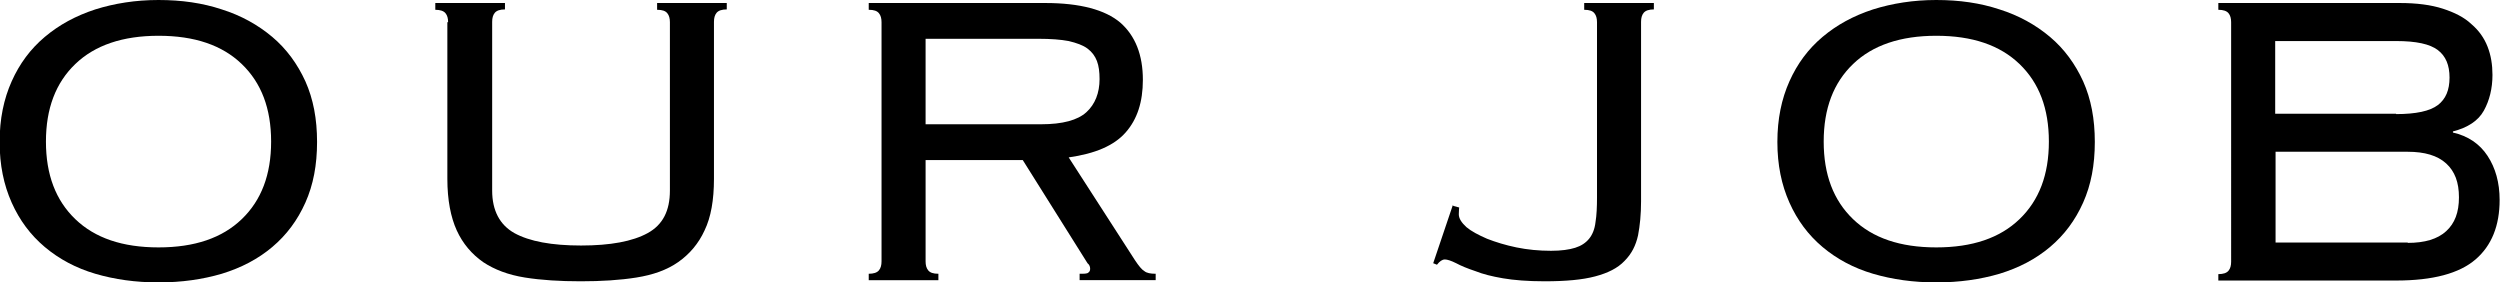 <?xml version="1.0" encoding="UTF-8"?>
<svg id="Layer_2" data-name="Layer 2" xmlns="http://www.w3.org/2000/svg" viewBox="0 0 66.39 7.49">
  <g id="_ヘッダー_フッター" data-name="ヘッダー・フッター">
    <g>
      <path d="m4.21,0c.61,0,1.17.08,1.68.25.51.16.96.41,1.34.73s.67.72.88,1.18c.21.47.31,1,.31,1.61s-.1,1.14-.31,1.61c-.21.47-.5.86-.88,1.18-.38.32-.82.55-1.34.71-.51.15-1.07.23-1.68.23s-1.17-.08-1.68-.23c-.51-.15-.96-.39-1.34-.71-.38-.32-.67-.71-.88-1.18-.21-.47-.32-1-.32-1.61s.11-1.14.32-1.61c.21-.47.5-.86.88-1.18s.82-.56,1.34-.73c.51-.16,1.07-.25,1.68-.25Zm0,.95c-.95,0-1.69.25-2.21.75-.52.5-.78,1.18-.78,2.06s.26,1.56.78,2.06c.52.5,1.25.75,2.21.75s1.69-.25,2.21-.75c.52-.5.78-1.18.78-2.06s-.26-1.56-.78-2.06c-.52-.5-1.25-.75-2.21-.75Z"/>
      <path d="m11.9.59c0-.1-.02-.18-.07-.24-.05-.06-.14-.09-.27-.09V.08h1.85v.17c-.13,0-.22.03-.27.09-.05.06-.07.14-.07.24v4.48c0,.53.2.91.59,1.13.4.22.99.33,1.77.33s1.37-.11,1.77-.33c.4-.22.59-.59.59-1.13V.59c0-.1-.02-.18-.07-.24-.05-.06-.13-.09-.27-.09V.08h1.85v.17c-.13,0-.22.03-.27.09-.05.06-.07.14-.07.24v4.17c0,.56-.08,1.02-.25,1.37-.16.35-.4.63-.7.84-.3.21-.67.34-1.11.41s-.93.1-1.48.1-1.04-.03-1.48-.1c-.44-.07-.81-.21-1.11-.41-.3-.21-.54-.49-.7-.84s-.25-.81-.25-1.37V.59Z"/>
      <path d="m24.58,6.94c0,.1.02.18.07.24.05.06.13.09.27.09v.17h-1.85v-.17c.13,0,.22-.03.27-.09.05-.06.07-.14.07-.24V.59c0-.1-.02-.18-.07-.24-.05-.06-.13-.09-.27-.09V.08h4.69c.92,0,1.59.18,1.99.52.4.35.6.86.6,1.52,0,.59-.15,1.05-.46,1.4-.31.35-.81.56-1.51.66l1.76,2.73c.1.15.18.25.25.29.06.05.16.07.3.07v.17h-2.02v-.17c.12,0,.2,0,.23-.03.03-.02.05-.05.05-.1,0-.06-.02-.11-.07-.15l-1.72-2.74h-2.58v2.69Zm3.07-3.64c.57,0,.97-.11,1.2-.32.23-.21.35-.51.35-.88,0-.19-.02-.35-.07-.48-.05-.13-.13-.24-.25-.33-.12-.09-.29-.15-.5-.2-.21-.04-.48-.06-.8-.06h-3v2.27h3.07Z"/>
      <path d="m38.6,5.47l.15.04s-.01.08-.01.18c0,.11.07.22.2.34.13.11.32.21.55.31.23.09.49.17.78.23.29.06.6.09.92.09.27,0,.48-.03.64-.08.16-.05.28-.13.37-.24s.15-.26.17-.44c.03-.18.04-.4.04-.66V.59c0-.1-.02-.18-.07-.24-.05-.06-.13-.09-.27-.09V.08h1.85v.17c-.13,0-.22.03-.27.09-.05.06-.07.14-.07.24v4.77c0,.34-.03.64-.08.9-.06.27-.17.49-.36.68-.18.19-.44.32-.78.41-.34.09-.78.13-1.34.13-.45,0-.82-.03-1.11-.08-.29-.05-.53-.11-.73-.19-.21-.07-.38-.14-.51-.21-.14-.07-.24-.1-.3-.1-.07,0-.14.05-.21.14l-.1-.04.52-1.54Z"/>
      <path d="m51.42,0c.61,0,1.17.08,1.68.25.51.16.96.41,1.34.73s.67.72.88,1.18c.21.47.31,1,.31,1.61s-.1,1.14-.31,1.61c-.21.47-.5.86-.88,1.18-.38.32-.82.55-1.34.71-.51.15-1.07.23-1.68.23s-1.17-.08-1.68-.23c-.51-.15-.96-.39-1.34-.71-.38-.32-.67-.71-.88-1.18-.21-.47-.32-1-.32-1.61s.11-1.14.32-1.61c.21-.47.5-.86.88-1.18s.82-.56,1.34-.73c.51-.16,1.07-.25,1.68-.25Zm0,.95c-.95,0-1.69.25-2.21.75-.52.5-.78,1.18-.78,2.06s.26,1.56.78,2.06c.52.5,1.25.75,2.21.75s1.69-.25,2.21-.75c.52-.5.78-1.18.78-2.06s-.26-1.56-.78-2.06c-.52-.5-1.25-.75-2.21-.75Z"/>
      <path d="m59.25.59c0-.1-.02-.18-.07-.24-.05-.06-.14-.09-.27-.09V.08h4.82c.45,0,.83.05,1.14.15.31.1.57.23.76.41.2.17.34.37.43.6.09.23.13.48.13.75,0,.36-.08.68-.23.95-.15.27-.43.45-.82.55v.03c.4.09.71.3.92.62s.32.71.32,1.17c0,.68-.21,1.21-.64,1.58-.43.37-1.13.56-2.11.56h-4.72v-.17c.13,0,.22-.03.27-.09.05-.06.07-.14.07-.24V.59Zm4.38,2.44c.53,0,.9-.08,1.11-.24.21-.16.31-.4.31-.73s-.1-.57-.31-.73-.57-.24-1.11-.24h-3.21v1.93h3.21Zm.31,3.42c.45,0,.79-.1,1.02-.31.23-.21.34-.5.34-.9s-.11-.69-.34-.9c-.23-.21-.57-.31-1.02-.31h-3.51v2.41h3.51Z"/>
    </g>
  </g>
</svg>